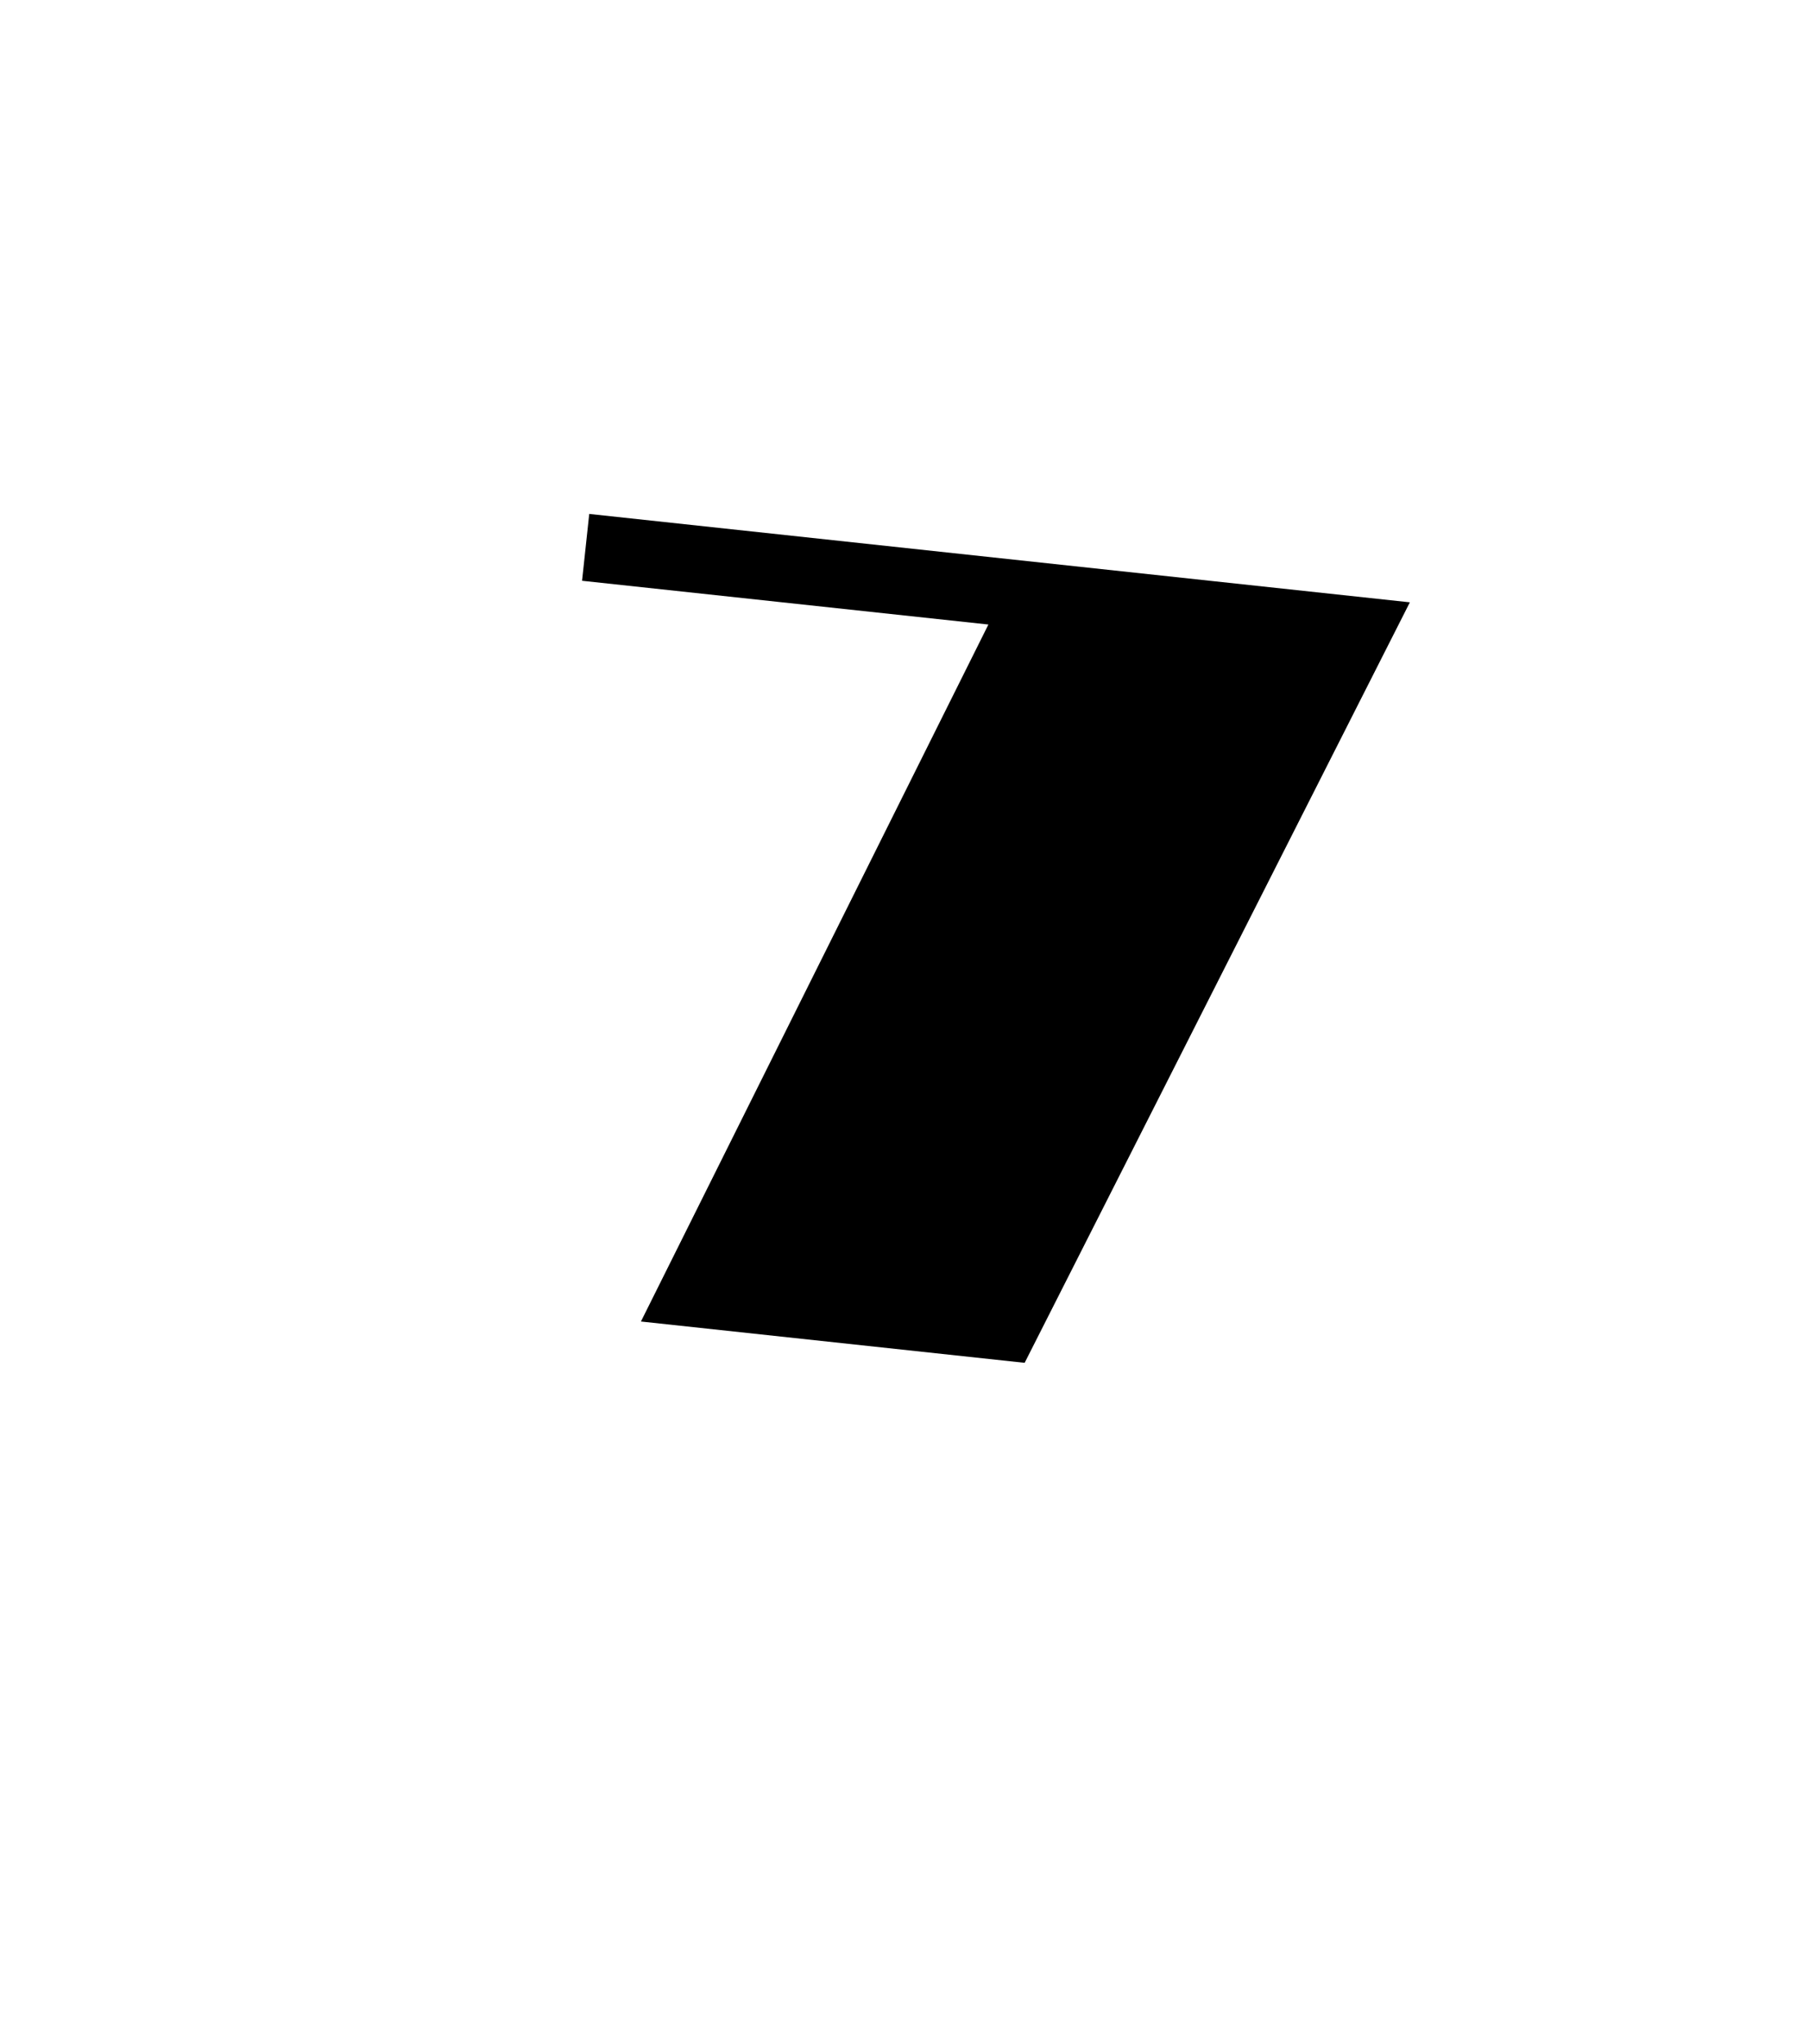 <svg width="116" height="131" viewBox="0 0 116 131" fill="none" xmlns="http://www.w3.org/2000/svg">
<g filter="url(#filter0_d_66_2614)">
<rect x="16.773" width="95.853" height="111.996" transform="rotate(6.549 16.773 0)" fill="white"/>
</g>
<path d="M63.38 40.022L37.324 37.218L37.784 32.935L90.406 38.599L65.704 87.335L41.099 84.687L63.38 40.022Z" fill="black"/>
<defs>
<filter id="filter0_d_66_2614" x="0" y="0" width="116" height="130.197" filterUnits="userSpaceOnUse" color-interpolation-filters="sRGB">
<feFlood flood-opacity="0" result="BackgroundImageFix"/>
<feColorMatrix in="SourceAlpha" type="matrix" values="0 0 0 0 0 0 0 0 0 0 0 0 0 0 0 0 0 0 127 0" result="hardAlpha"/>
<feOffset dy="4"/>
<feGaussianBlur stdDeviation="2"/>
<feComposite in2="hardAlpha" operator="out"/>
<feColorMatrix type="matrix" values="0 0 0 0 0 0 0 0 0 0 0 0 0 0 0 0 0 0 0.25 0"/>
<feBlend mode="normal" in2="BackgroundImageFix" result="effect1_dropShadow_66_2614"/>
<feBlend mode="normal" in="SourceGraphic" in2="effect1_dropShadow_66_2614" result="shape"/>
</filter>
</defs>
</svg>
